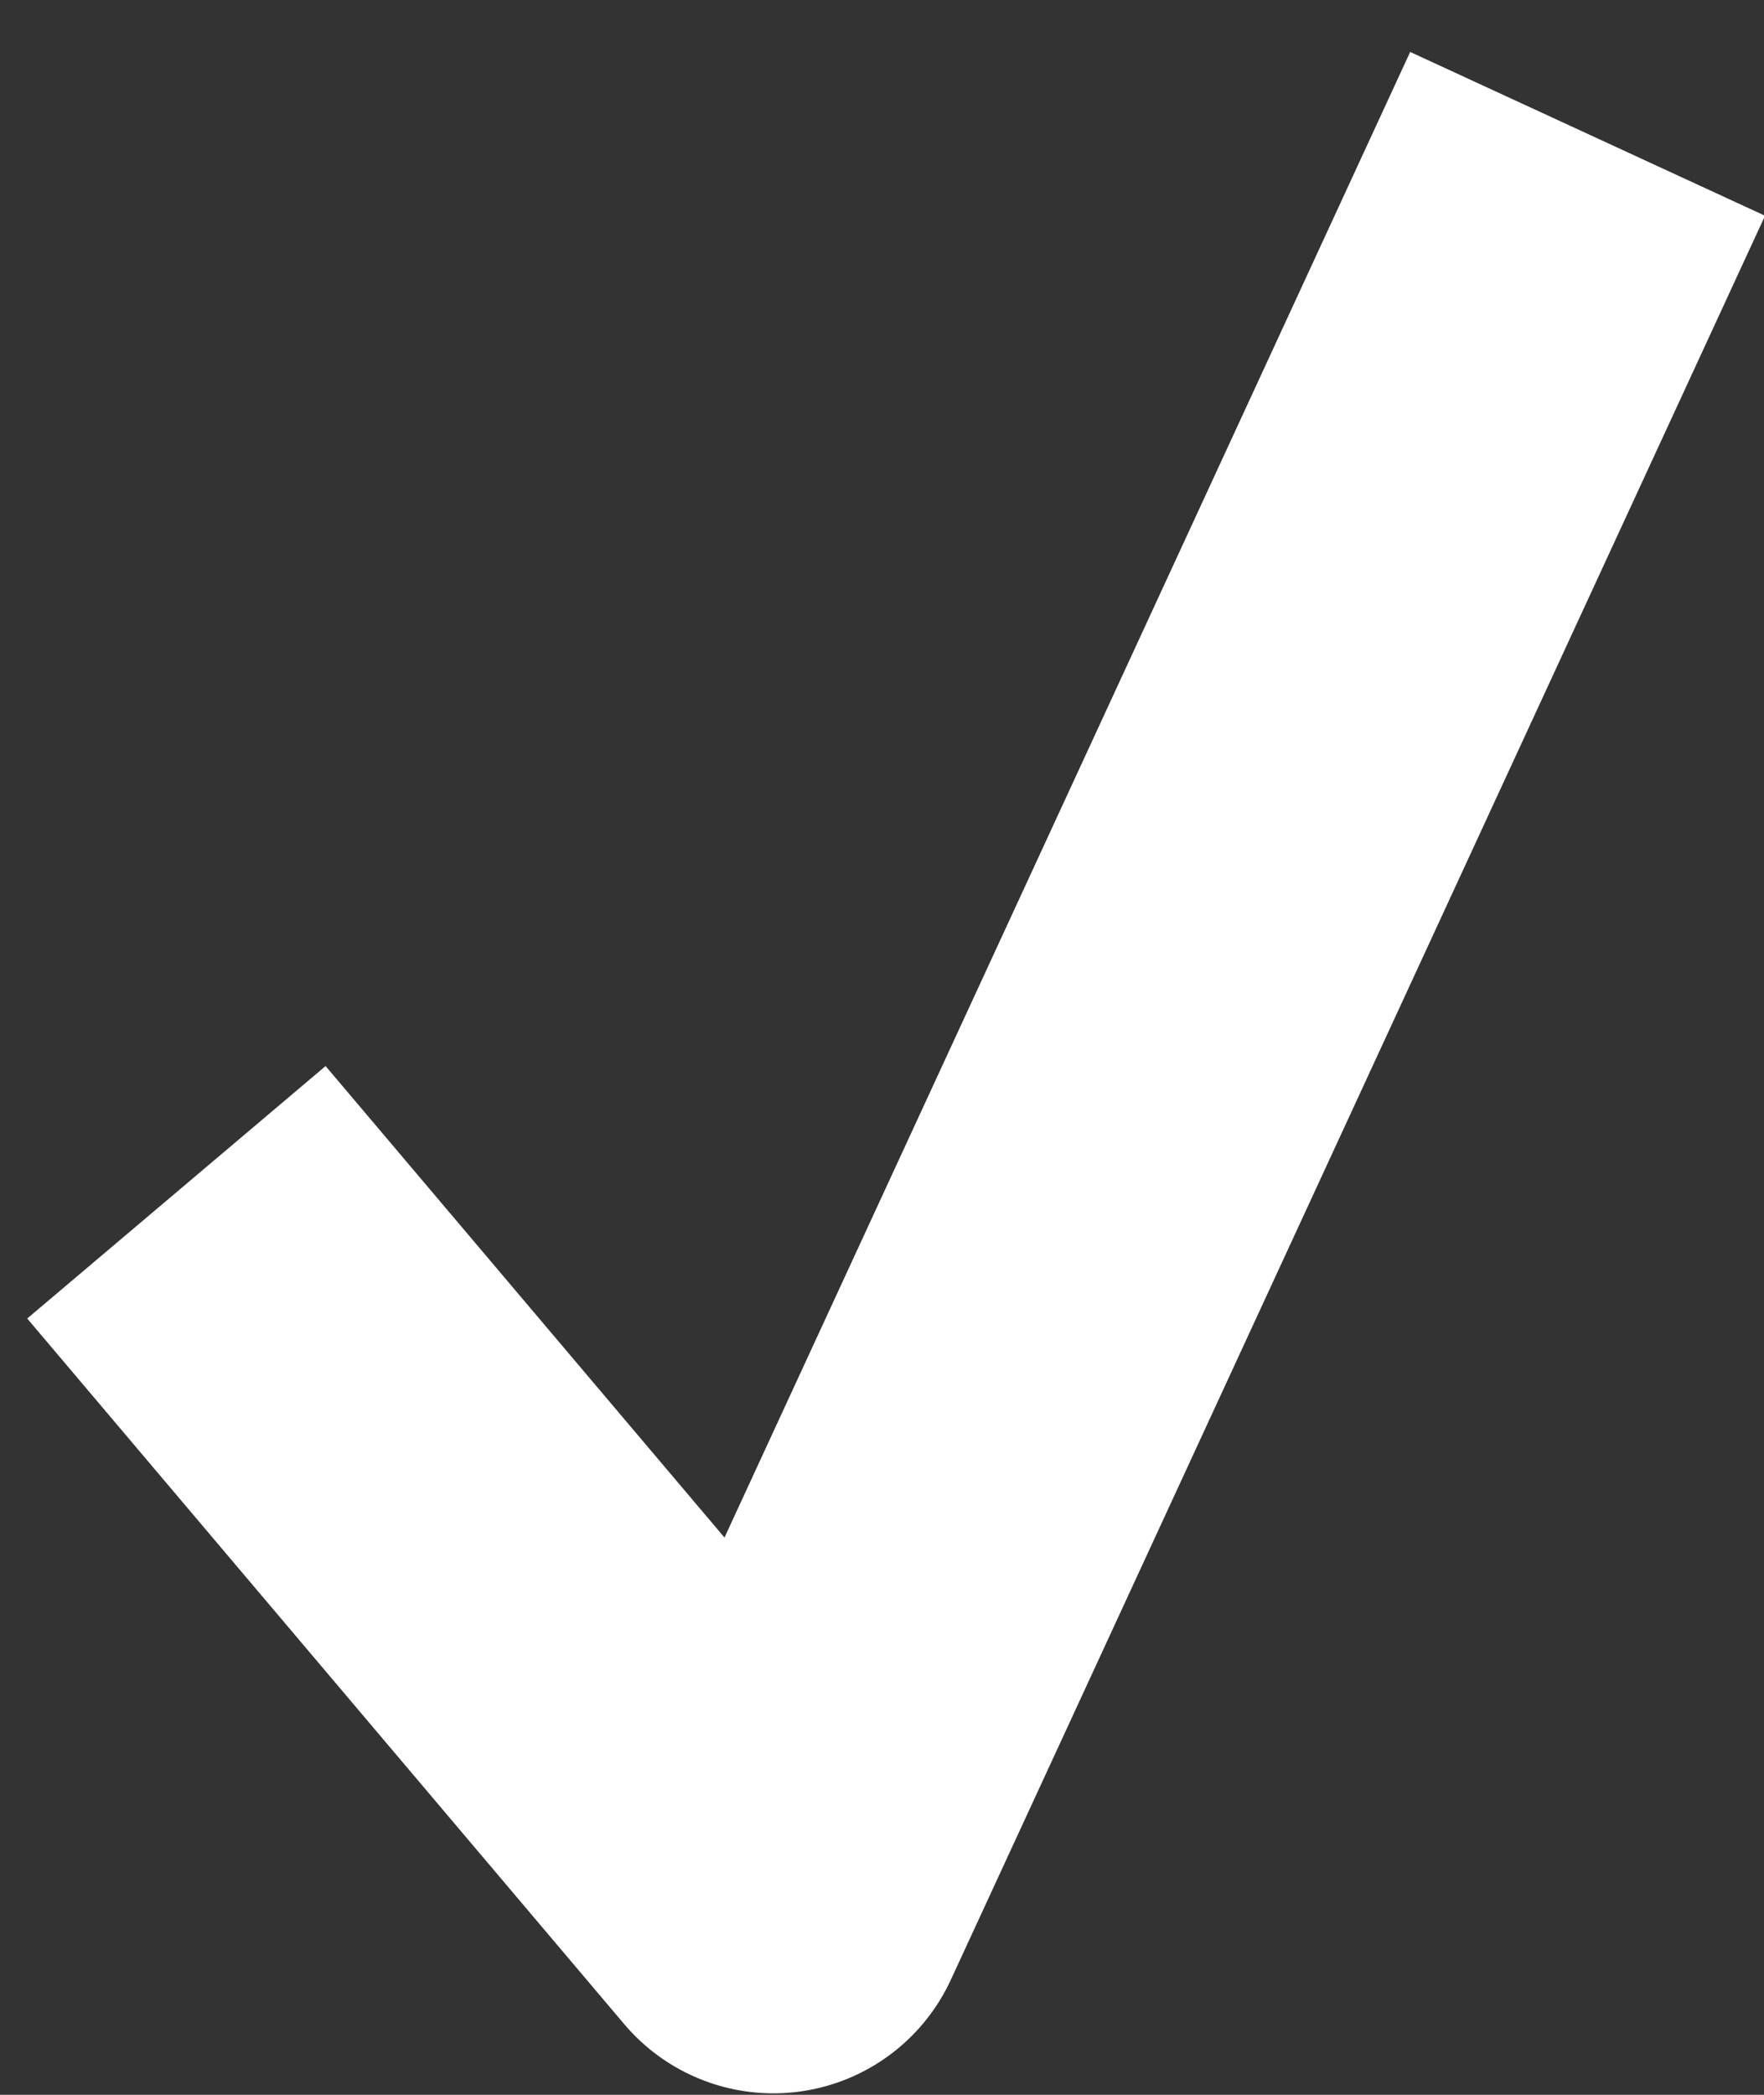 <svg width="16" height="19" viewBox="0 0 16 19" fill="none" xmlns="http://www.w3.org/2000/svg">
<rect x="0" y="0" width="16" height="19" fill="#333333" stroke="none"/>
<path d="M1.6 10.814L7.015 17.214L14.4 1.214" stroke="white" stroke-width="3.545" stroke-linejoin="round"/>
</svg>
